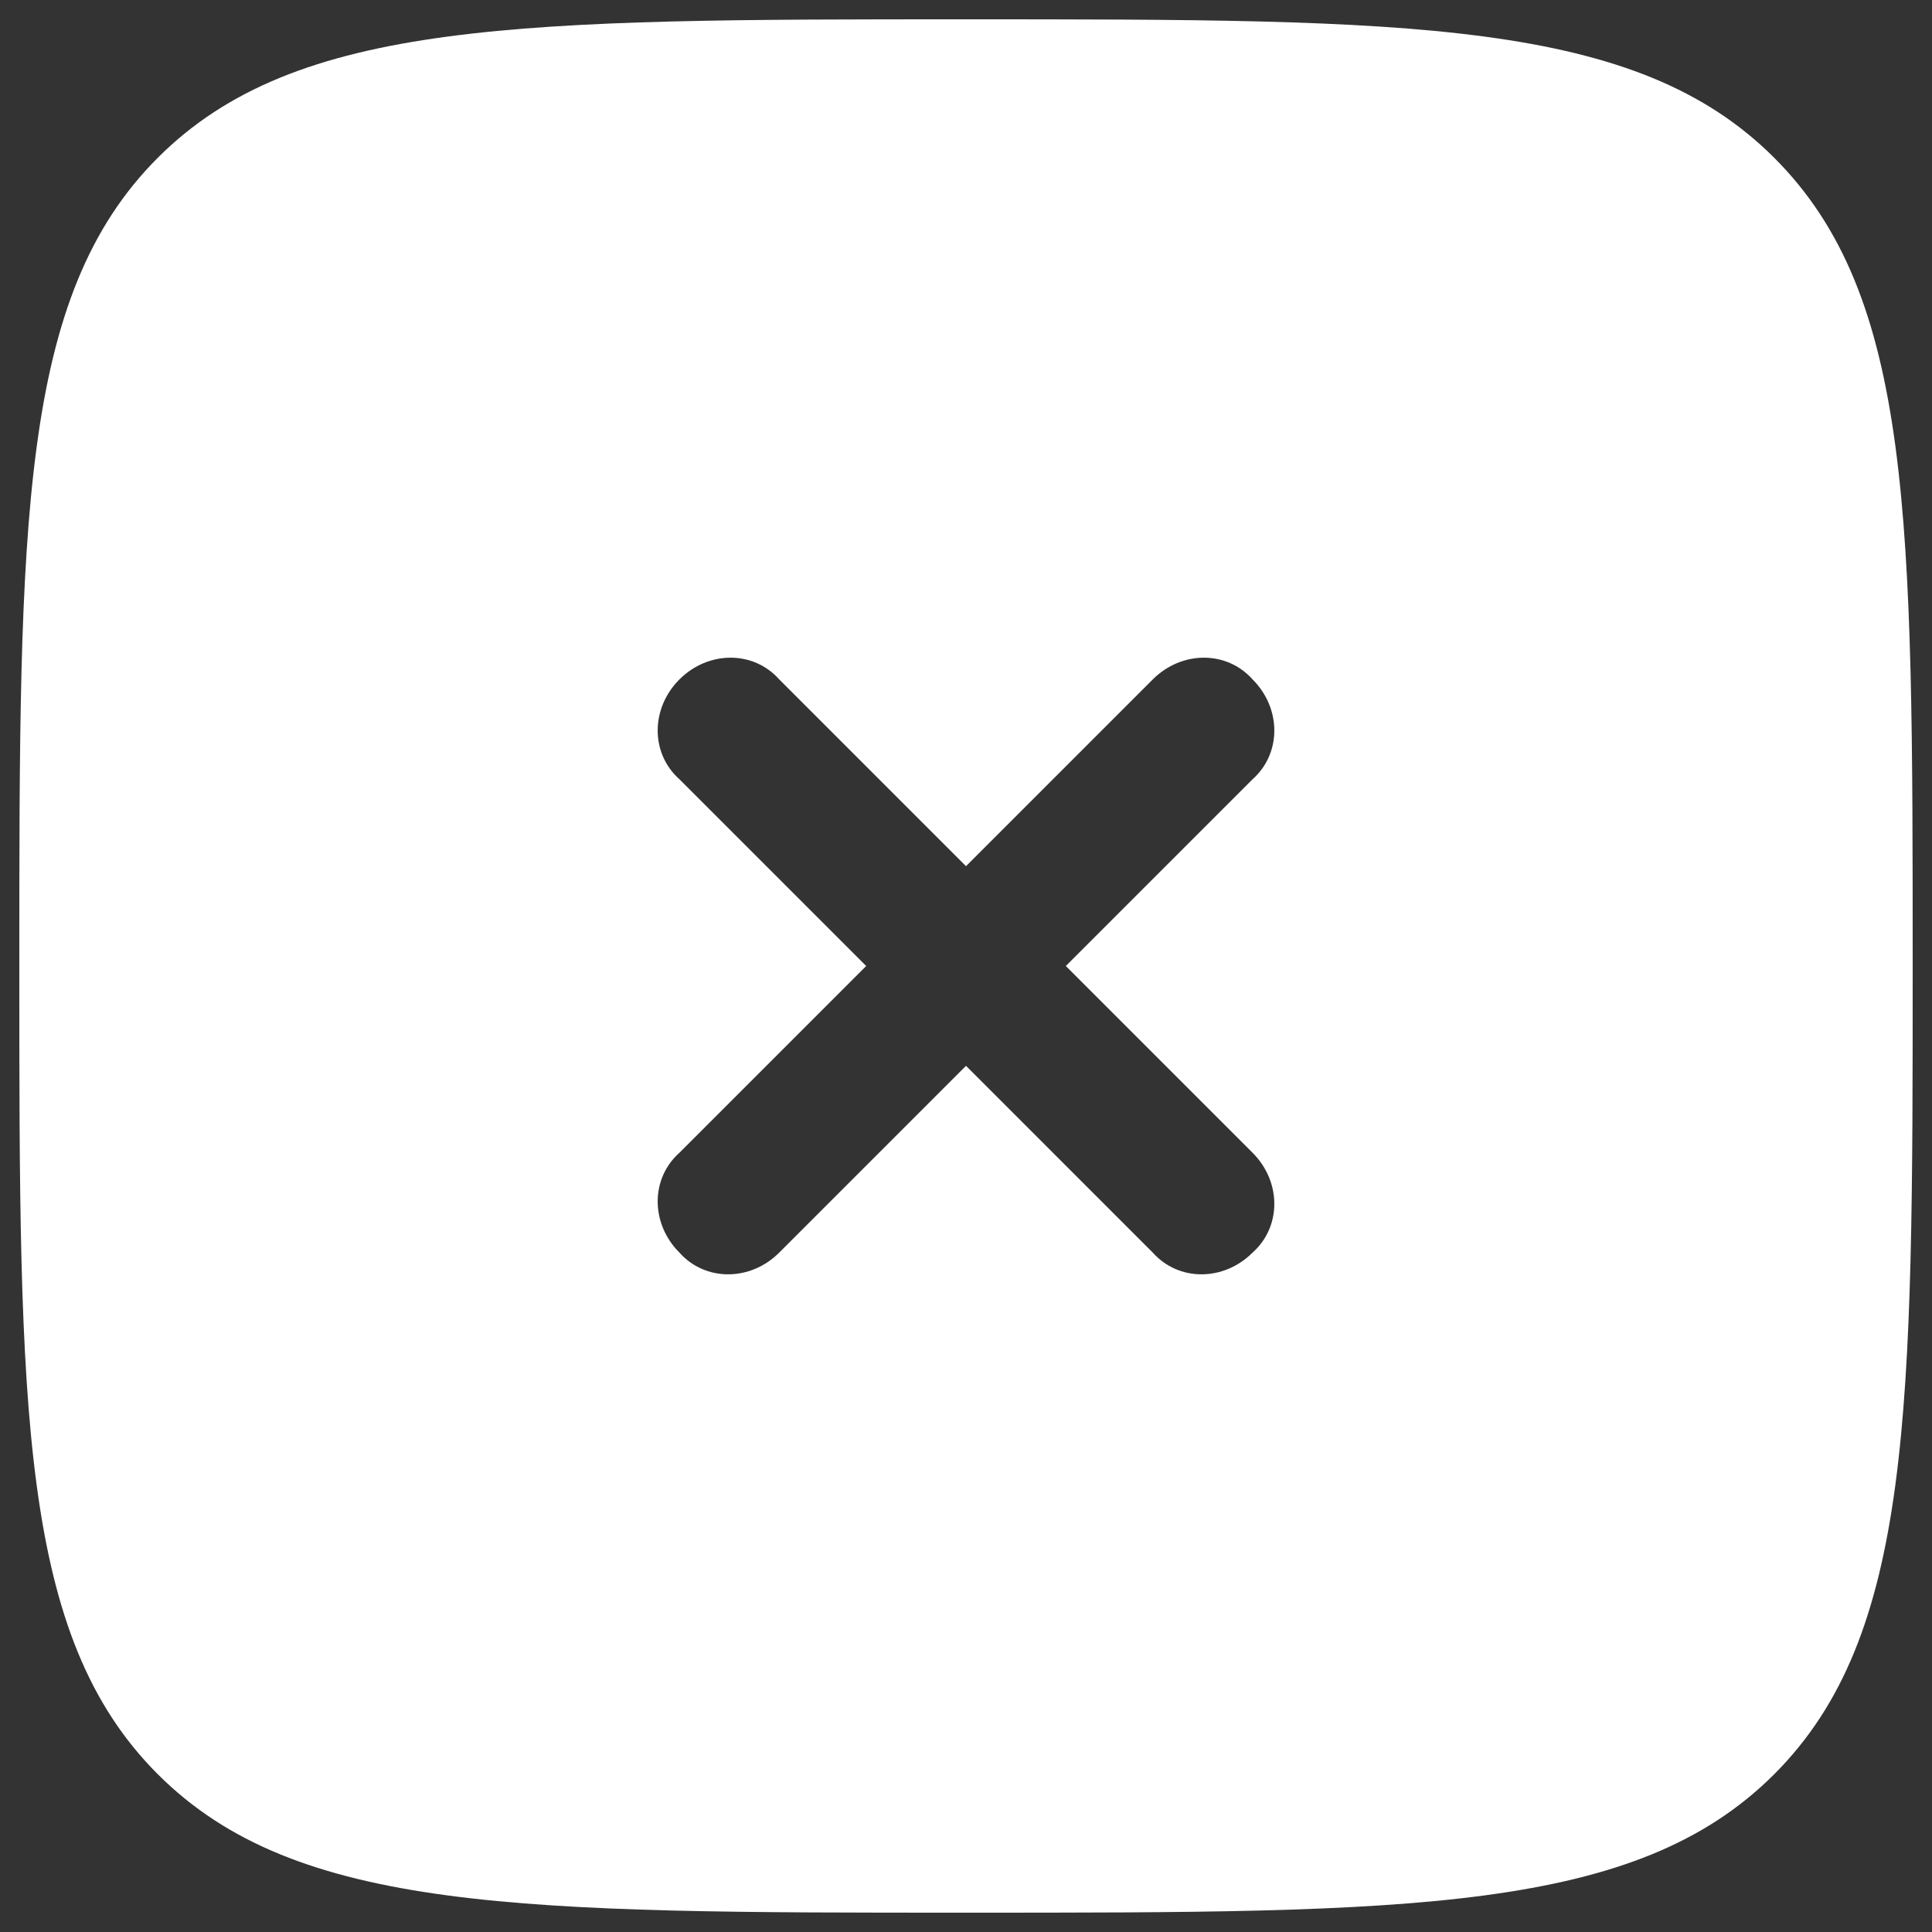 <?xml version="1.0" encoding="utf-8"?>
<!-- Generator: Adobe Illustrator 29.7.1, SVG Export Plug-In . SVG Version: 9.03 Build 0)  -->
<svg version="1.1" id="Layer_1" xmlns="http://www.w3.org/2000/svg" xmlns:xlink="http://www.w3.org/1999/xlink" x="0px" y="0px"
	 viewBox="0 0 60 60" style="enable-background:new 0 0 60 60;" xml:space="preserve">
<rect x="0" y="0" width="60" height="60" fill="#333333" stroke="none"/>
<style type="text/css">
	.Drop_x0020_Shadow{fill:none;}
	.Round_x0020_Corners_x0020_2_x0020_pt{fill:#FFFFFF;stroke:#000000;stroke-miterlimit:10;}
	.Live_x0020_Reflect_x0020_X{fill:none;}
	.Bevel_x0020_Soft{fill:url(#SVGID_1_);}
	.Dusk{fill:#FFFFFF;}
	.Foliage_GS{fill:#FFDD00;}
	.Pompadour_GS{fill-rule:evenodd;clip-rule:evenodd;fill:#44ADE2;}
	.st0{fill-rule:evenodd;clip-rule:evenodd;fill:#FFFFFF;}
</style>
<linearGradient id="SVGID_1_" gradientUnits="userSpaceOnUse" x1="0" y1="0" x2="0.707" y2="0.707">
	<stop  offset="0" style="stop-color:#DEDFE3"/>
	<stop  offset="0.174" style="stop-color:#D8D9DD"/>
	<stop  offset="0.352" style="stop-color:#C9CACD"/>
	<stop  offset="0.532" style="stop-color:#B4B5B8"/>
	<stop  offset="0.714" style="stop-color:#989A9C"/>
	<stop  offset="0.895" style="stop-color:#797C7E"/>
	<stop  offset="1" style="stop-color:#656B6C"/>
</linearGradient>
<path class="st0" d="M30,59.4c-13.8,0-20.8,0-25.1-4.3C0.6,50.8,0.6,43.8,0.6,30c0-13.8,0-20.8,4.3-25.1C9.2,0.6,16.2,0.6,30,0.6
	c13.8,0,20.8,0,25.1,4.3c4.3,4.3,4.3,11.2,4.3,25.1c0,13.8,0,20.8-4.3,25.1C50.8,59.4,43.8,59.4,30,59.4z M21.1,21.1
	c0.9-0.9,2.3-0.9,3.1,0l5.8,5.8l5.8-5.8c0.9-0.9,2.3-0.9,3.1,0c0.9,0.9,0.9,2.3,0,3.1L33.1,30l5.8,5.8c0.9,0.9,0.9,2.3,0,3.1
	c-0.9,0.9-2.3,0.9-3.1,0L30,33.1l-5.8,5.8c-0.9,0.9-2.3,0.9-3.1,0c-0.9-0.9-0.9-2.3,0-3.1l5.8-5.8l-5.8-5.8
	C20.2,23.4,20.2,22,21.1,21.1z"/>
</svg>
